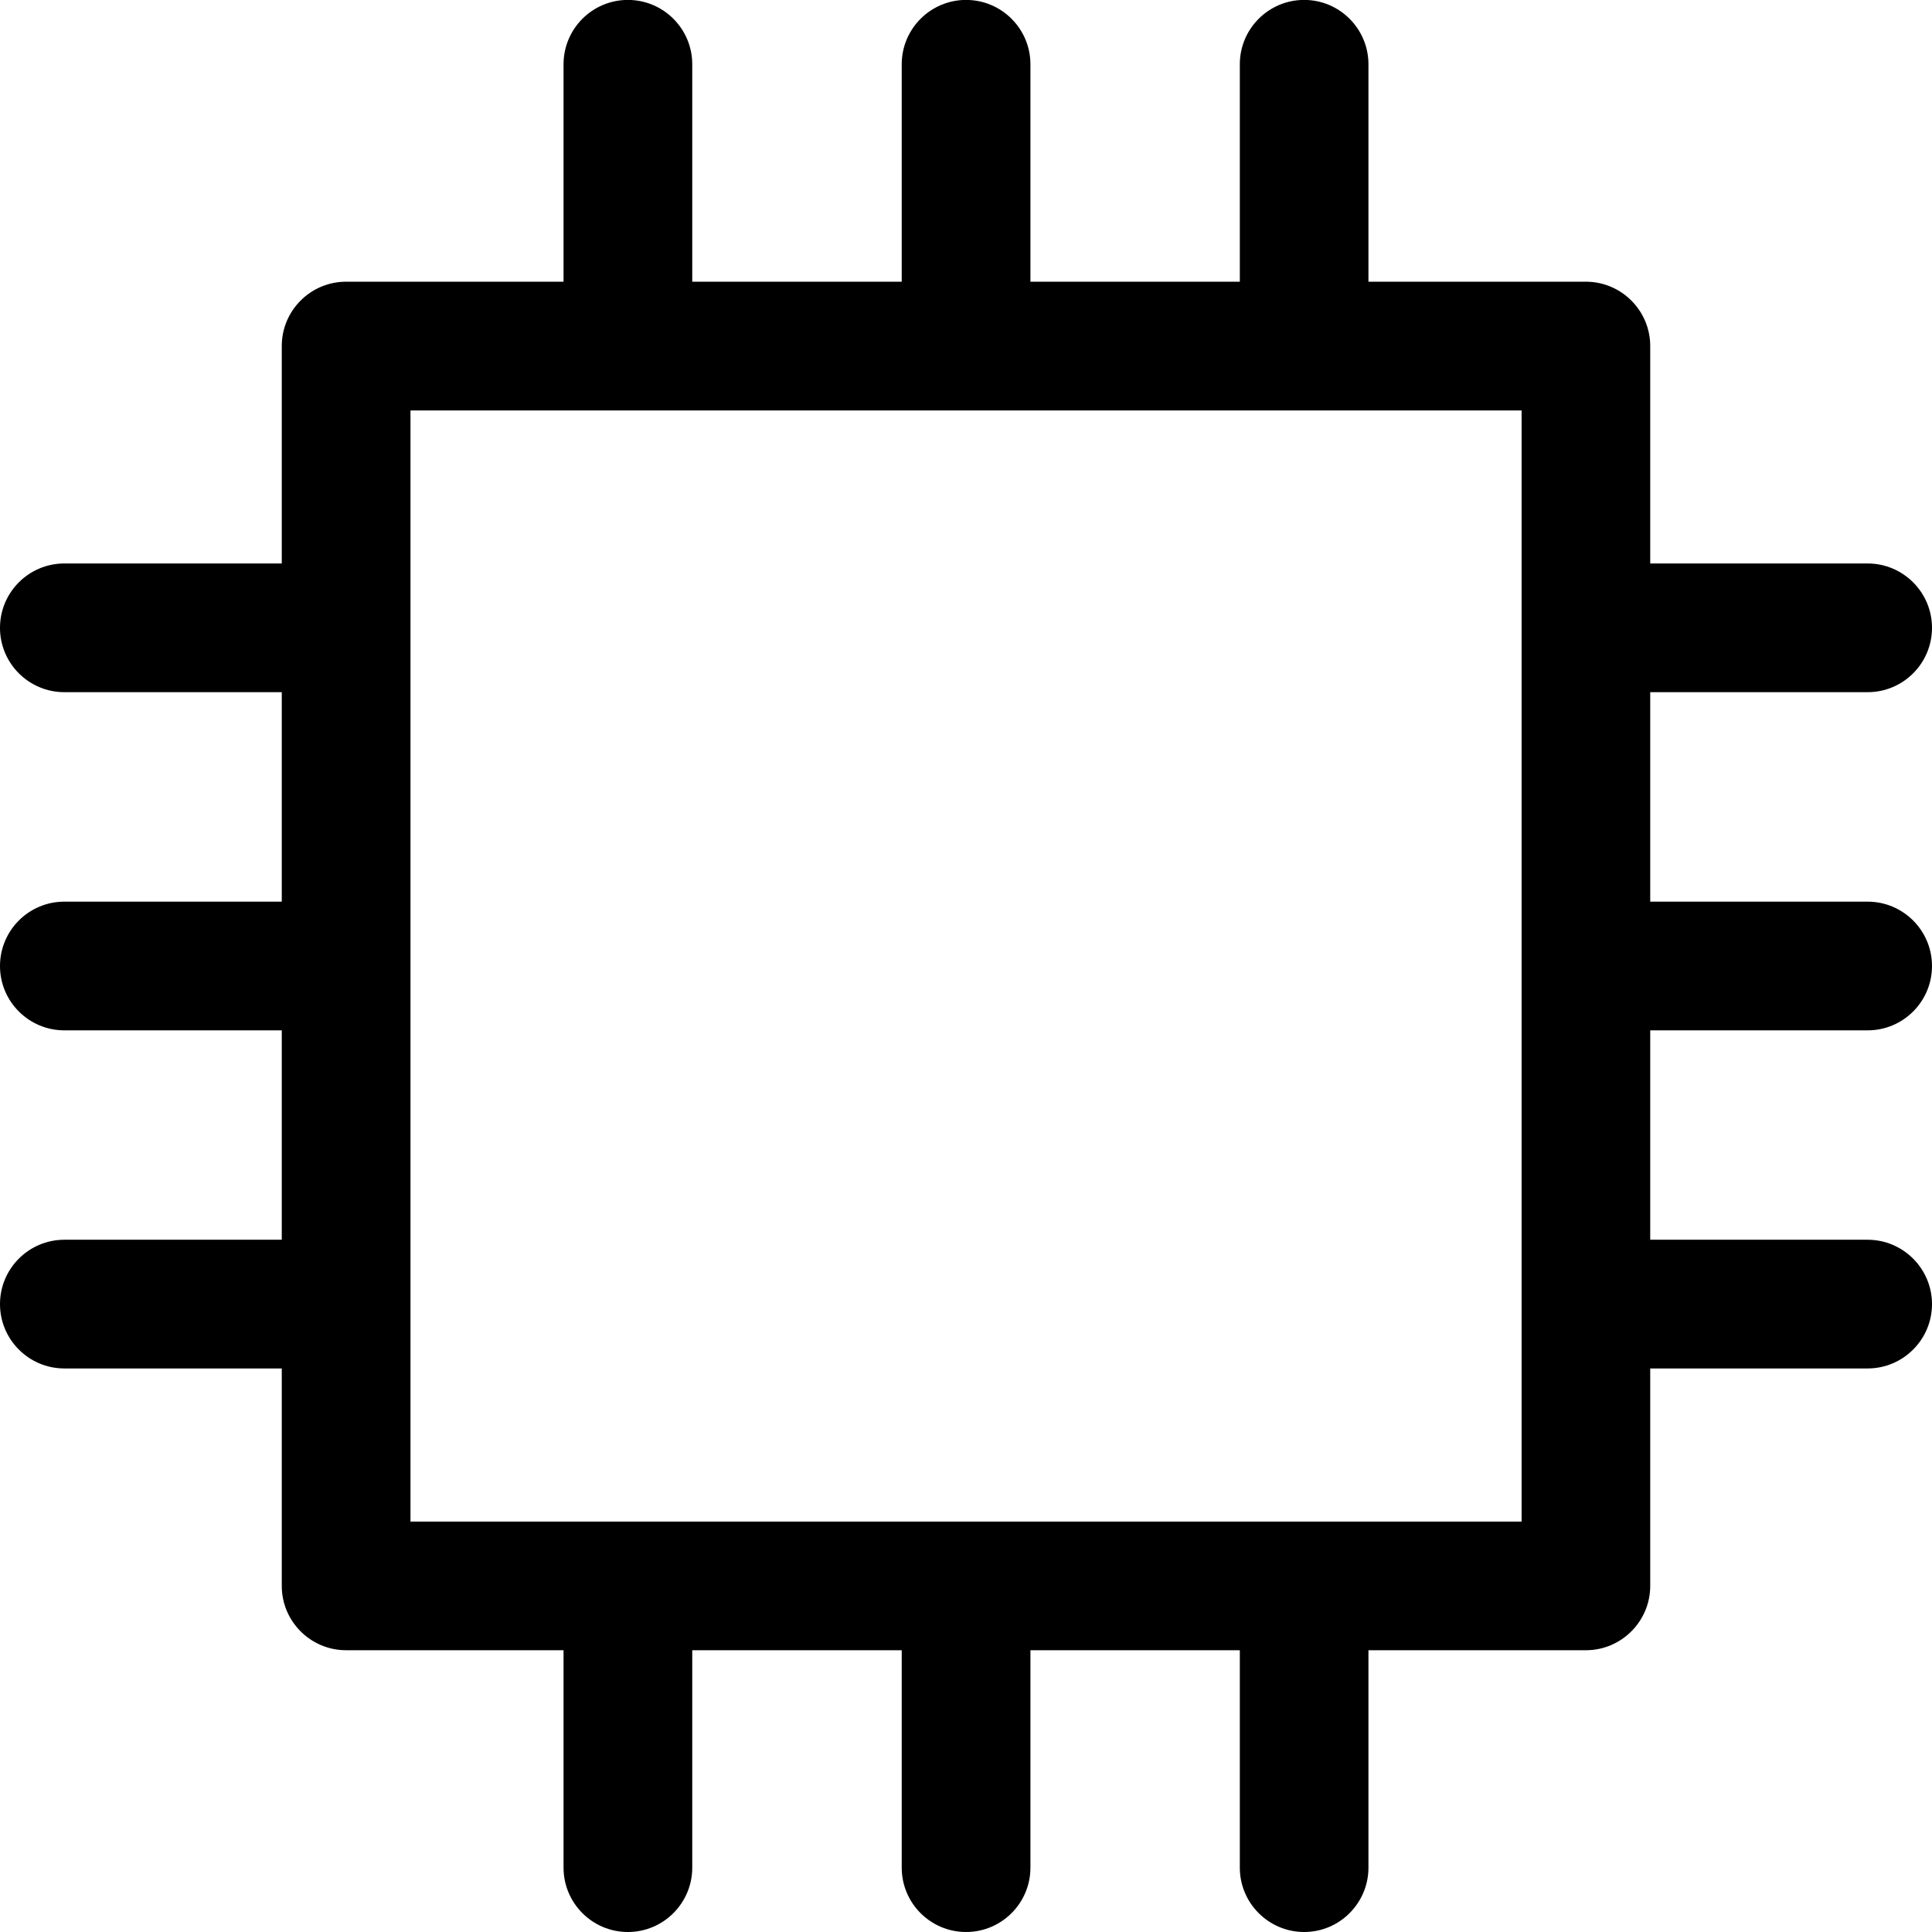 <?xml version="1.0" encoding="utf-8"?>
<!-- Generator: Adobe Illustrator 15.0.0, SVG Export Plug-In . SVG Version: 6.00 Build 0)  -->
<!DOCTYPE svg PUBLIC "-//W3C//DTD SVG 1.1//EN" "http://www.w3.org/Graphics/SVG/1.1/DTD/svg11.dtd">
<svg version="1.1" id="Layer_1" xmlns="http://www.w3.org/2000/svg" xmlns:xlink="http://www.w3.org/1999/xlink" x="0px" y="0px"
	 width="26px" height="26px" viewBox="387 287.004 26 26" enable-background="new 387 287.004 26 26" xml:space="preserve">
<path d="M412.134,300.87c0.478,0,0.866-0.388,0.866-0.866s-0.389-0.866-0.866-0.866h-2.926v-2.819h2.926
	c0.478,0,0.866-0.388,0.866-0.866s-0.389-0.866-0.866-0.866h-2.926v-2.926c0-0.478-0.389-0.866-0.866-0.866h-2.926v-2.926
	c0-0.478-0.389-0.866-0.865-0.866c-0.478,0-0.866,0.388-0.866,0.866v2.926h-2.818v-2.926c0-0.478-0.389-0.866-0.866-0.866
	s-0.866,0.388-0.866,0.866v2.926h-2.819v-2.926c0-0.478-0.388-0.866-0.866-0.866s-0.866,0.388-0.866,0.866v2.926h-2.926
	c-0.478,0-0.866,0.388-0.866,0.866v2.926h-2.926c-0.478,0-0.866,0.388-0.866,0.866s0.388,0.866,0.866,0.866h2.926v2.819h-2.926
	c-0.478,0-0.866,0.388-0.866,0.866s0.388,0.866,0.866,0.866h2.926v2.818h-2.926c-0.478,0-0.866,0.389-0.866,0.866
	s0.388,0.866,0.866,0.866h2.926v2.926c0,0.478,0.388,0.866,0.866,0.866h2.926v2.926c0,0.478,0.388,0.866,0.866,0.866
	s0.866-0.389,0.866-0.866v-2.926h2.819v2.926c0,0.478,0.388,0.866,0.866,0.866s0.866-0.389,0.866-0.866v-2.926h2.818v2.926
	c0,0.478,0.389,0.866,0.866,0.866c0.477,0,0.865-0.389,0.865-0.866v-2.926h2.926c0.478,0,0.866-0.389,0.866-0.866v-2.926h2.926
	c0.478,0,0.866-0.389,0.866-0.866s-0.389-0.866-0.866-0.866h-2.926v-2.818H412.134z M407.477,292.528v14.953h-14.953v-14.953
	H407.477z"/>
</svg>

